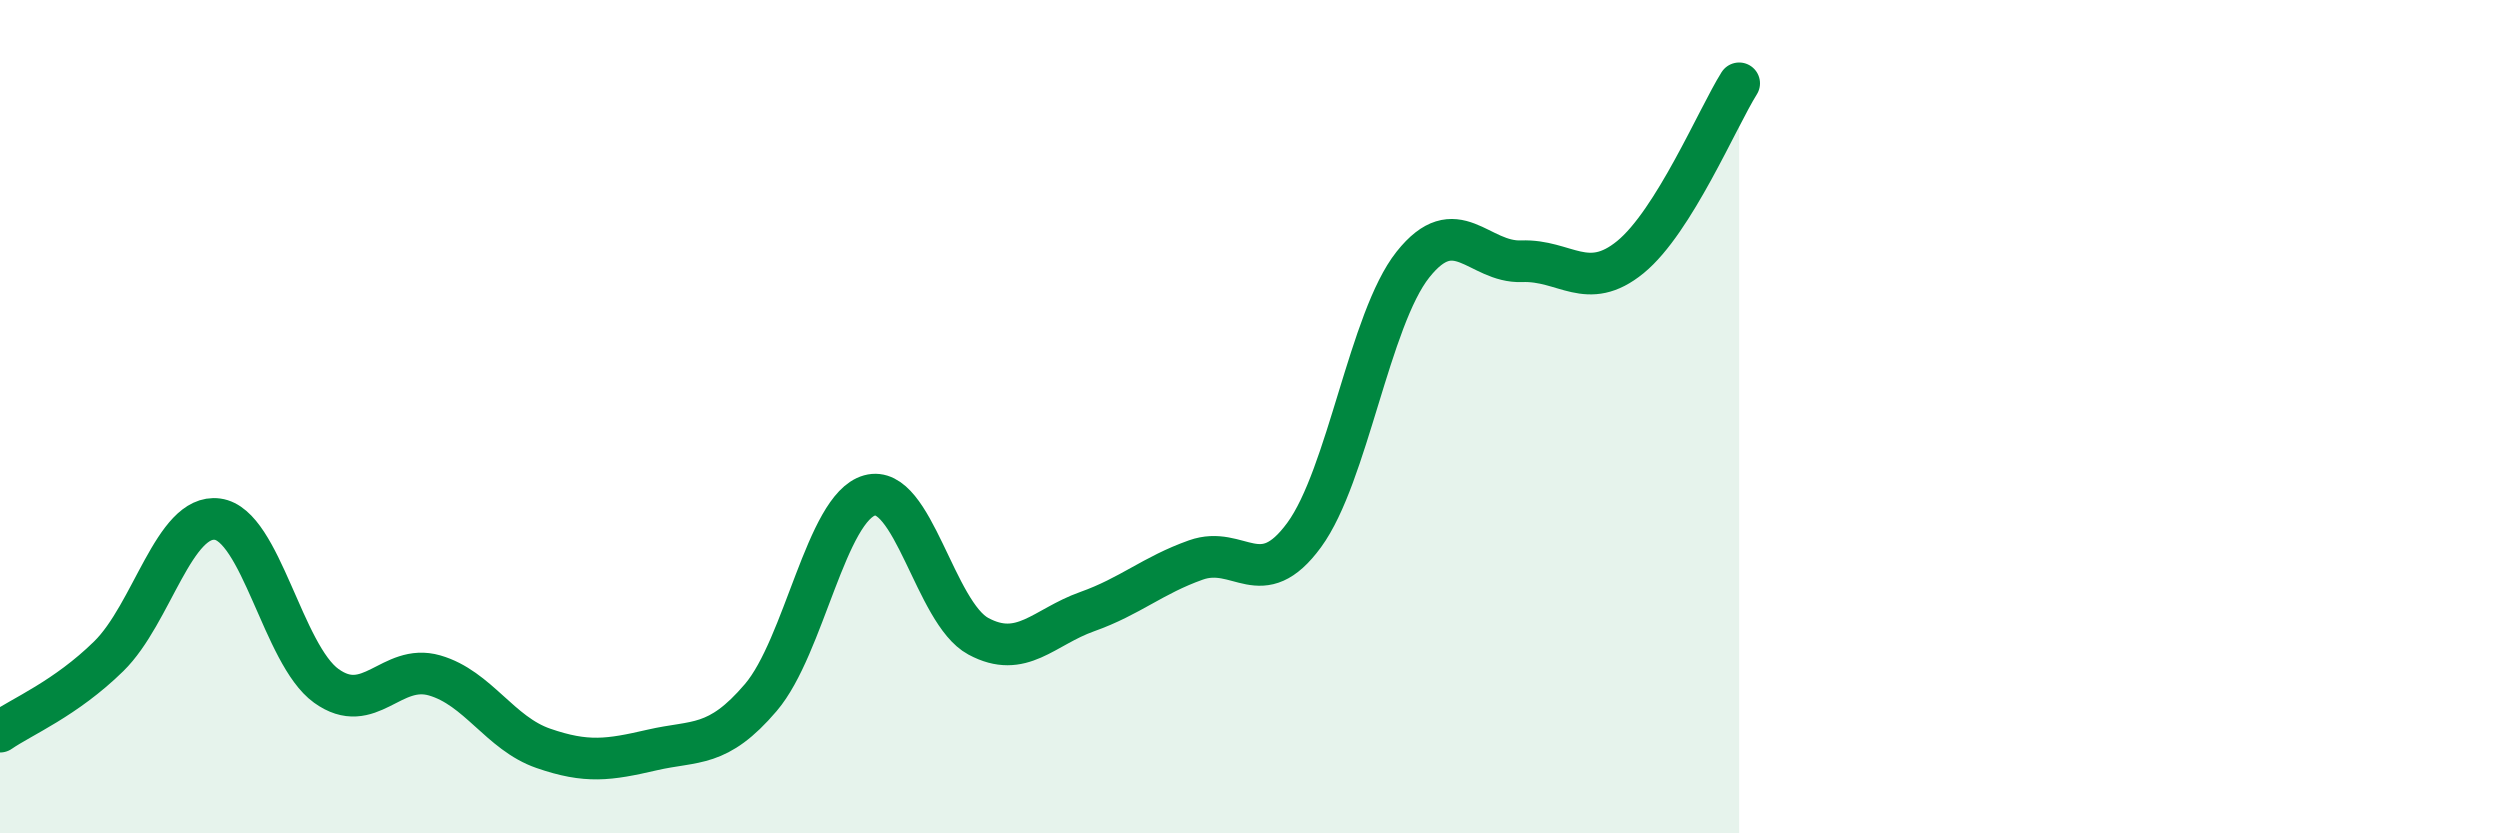 
    <svg width="60" height="20" viewBox="0 0 60 20" xmlns="http://www.w3.org/2000/svg">
      <path
        d="M 0,17.56 C 0.52,17.2 1.57,16.77 2.61,15.75 C 3.65,14.73 4.18,12.32 5.22,12.46 C 6.26,12.6 6.79,15.71 7.83,16.46 C 8.87,17.21 9.39,15.91 10.43,16.21 C 11.47,16.51 12,17.6 13.04,17.96 C 14.08,18.32 14.61,18.24 15.65,18 C 16.69,17.76 17.22,17.96 18.26,16.74 C 19.3,15.52 19.83,12.18 20.87,11.89 C 21.91,11.6 22.44,14.71 23.48,15.27 C 24.52,15.83 25.05,15.05 26.09,14.68 C 27.13,14.31 27.66,13.81 28.7,13.44 C 29.74,13.07 30.26,14.26 31.3,12.84 C 32.34,11.42 32.87,7.66 33.91,6.35 C 34.95,5.04 35.48,6.31 36.52,6.27 C 37.56,6.23 38.09,7.02 39.13,6.17 C 40.17,5.32 41.22,2.83 41.74,2L41.74 20L0 20Z"
        fill="#008740"
        opacity="0.1"
        stroke-linecap="round"
        stroke-linejoin="round"
      />
      <path
        d="M 0,17.56 C 0.52,17.2 1.57,16.77 2.61,15.75 C 3.65,14.73 4.18,12.32 5.22,12.46 C 6.26,12.6 6.79,15.71 7.83,16.46 C 8.87,17.21 9.39,15.91 10.43,16.21 C 11.47,16.51 12,17.6 13.04,17.96 C 14.08,18.32 14.61,18.24 15.65,18 C 16.69,17.76 17.22,17.96 18.26,16.74 C 19.3,15.52 19.83,12.18 20.87,11.89 C 21.91,11.6 22.44,14.71 23.48,15.27 C 24.52,15.83 25.05,15.05 26.09,14.68 C 27.13,14.31 27.66,13.81 28.7,13.44 C 29.74,13.07 30.26,14.26 31.3,12.84 C 32.34,11.42 32.87,7.66 33.91,6.35 C 34.95,5.04 35.48,6.31 36.52,6.27 C 37.56,6.23 38.09,7.02 39.13,6.17 C 40.17,5.32 41.22,2.83 41.74,2"
        stroke="#008740"
        stroke-width="1"
        fill="none"
        stroke-linecap="round"
        stroke-linejoin="round"
      />
    </svg>
  